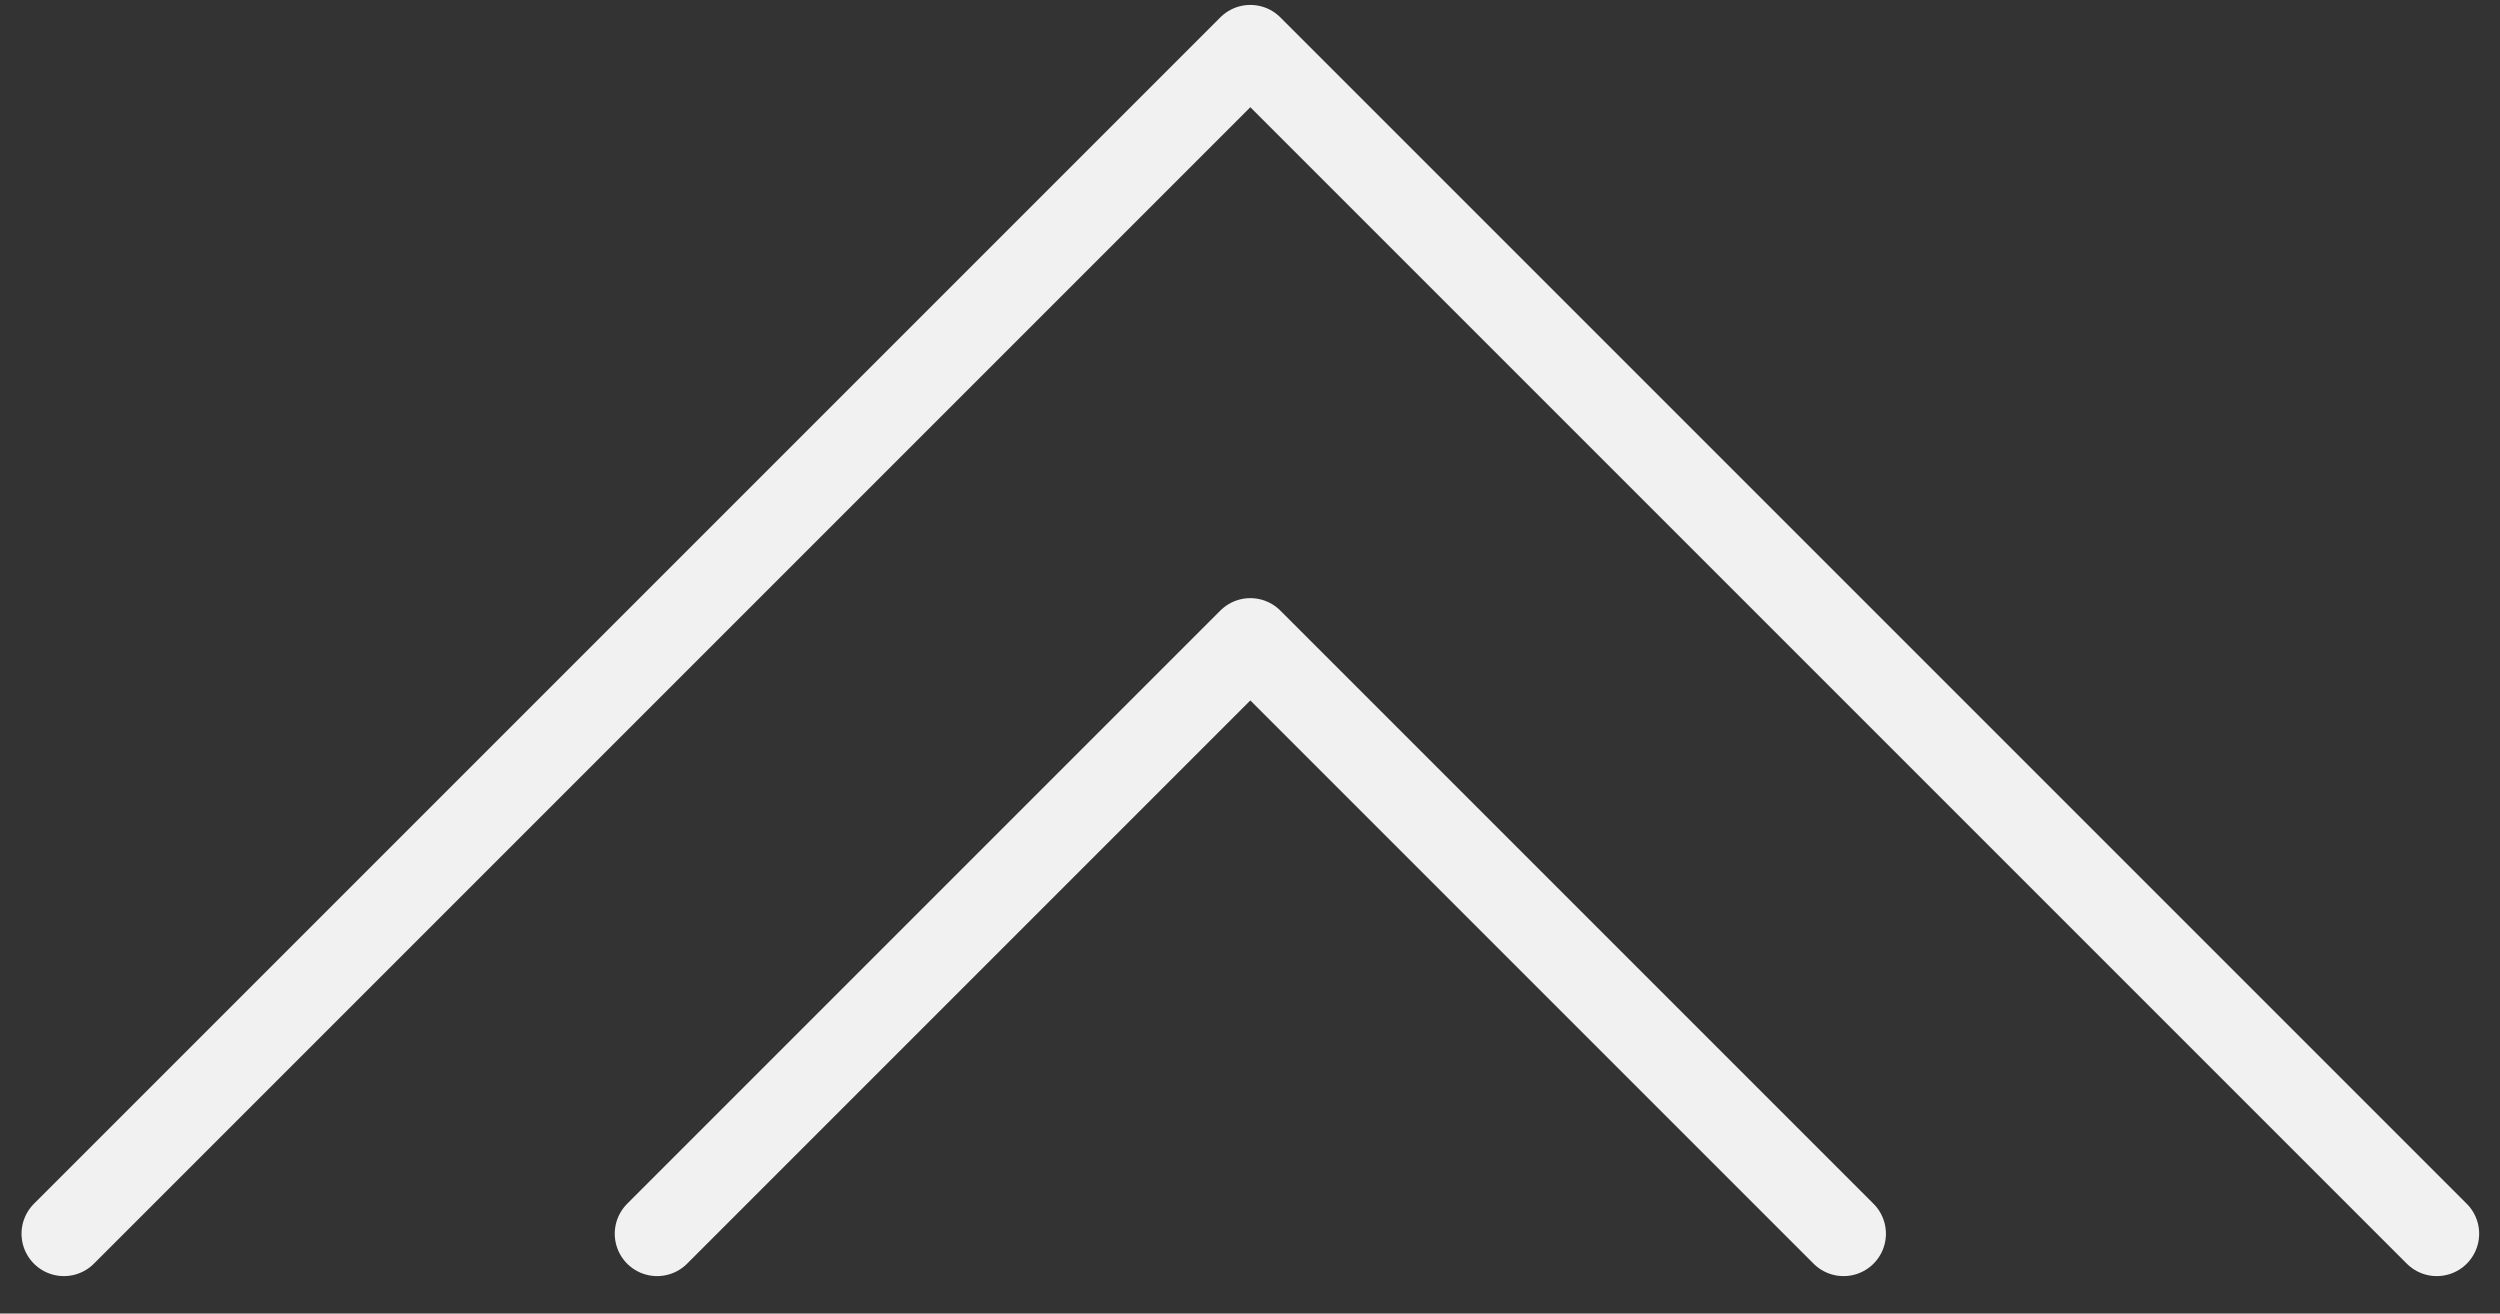 <?xml version="1.0" encoding="UTF-8" standalone="no"?><!DOCTYPE svg PUBLIC "-//W3C//DTD SVG 1.1//EN" "http://www.w3.org/Graphics/SVG/1.1/DTD/svg11.dtd"><svg width="100%" height="100%" viewBox="0 0 59 31" version="1.1" xmlns="http://www.w3.org/2000/svg" xmlns:xlink="http://www.w3.org/1999/xlink" xml:space="preserve" xmlns:serif="http://www.serif.com/" style="fill-rule:evenodd;clip-rule:evenodd;stroke-linecap:round;stroke-linejoin:round;stroke-miterlimit:1.5;"><rect x="0" y="0" width="59" height="31" fill="#333333" stroke="none"/><g><path d="M57.508,29.116l-28,-28l-28,28" style="fill:none;stroke:#f1f1f1;stroke-width:2px;"/><path d="M43.508,29.116l-14,-14l-14,14" style="fill:none;stroke:#f1f1f1;stroke-width:2px;"/></g></svg>
